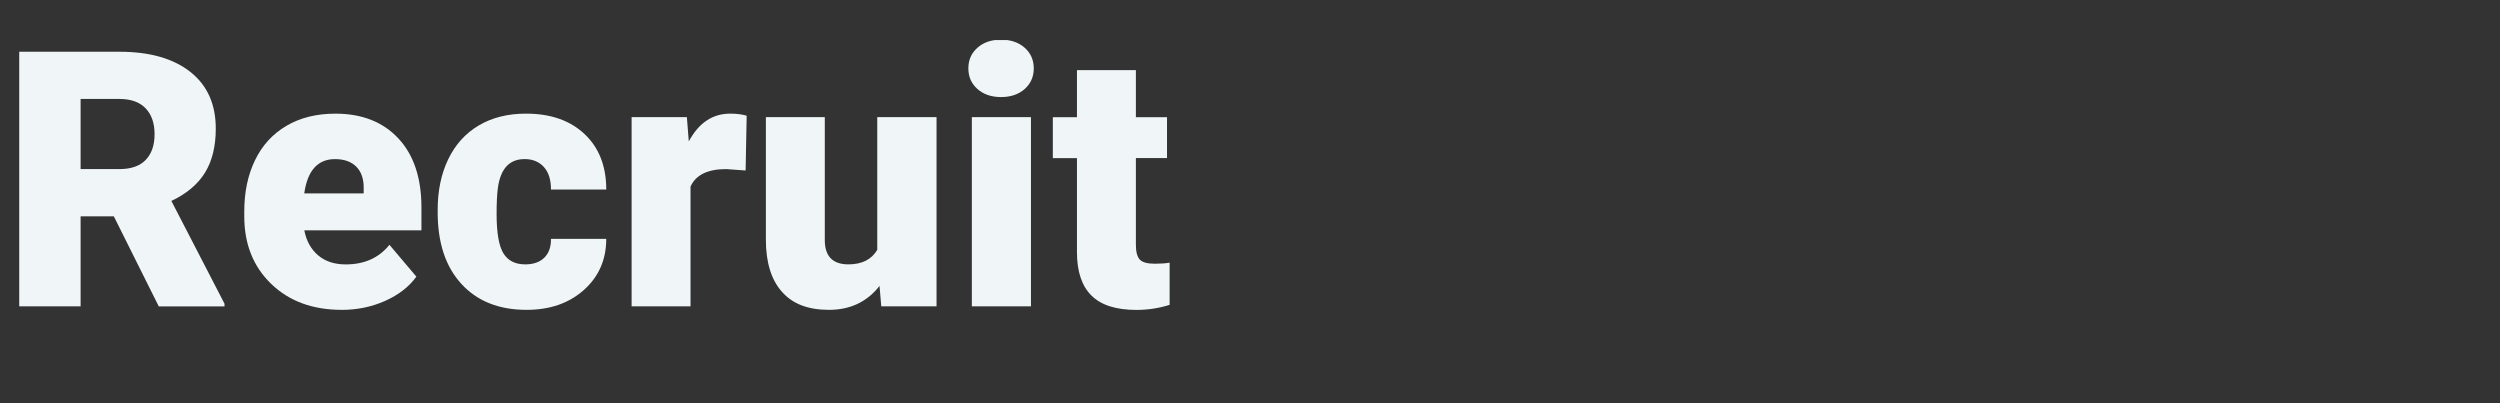 <?xml version="1.0" encoding="UTF-8"?><svg id="_イヤー_2" xmlns="http://www.w3.org/2000/svg" width="1052.71" height="169.86" xmlns:xlink="http://www.w3.org/1999/xlink" viewBox="0 0 1052.71 169.86"><rect x="0" y="0" width="1052.71" height="169.86" fill="#333333" stroke="none"/><defs><style>.cls-1{fill:#f0f6f7;}.cls-2{clip-path:url(#clippath);}.cls-3{fill:none;}</style><clipPath id="clippath"><rect class="cls-3" x="2.71" y="16.86" width="1050" height="113.57"/></clipPath></defs><g id="_イヤー_2-2"><g class="cls-2"><g><path class="cls-1" d="M47.93,91.08h-13.99v37.92H8.1V21.79H50.29c12.71,0,22.65,2.82,29.82,8.46,7.17,5.64,10.75,13.61,10.75,23.9,0,7.45-1.51,13.63-4.53,18.54-3.02,4.9-7.74,8.88-14.17,11.92l22.38,43.29v1.11h-27.69l-18.92-37.92Zm-13.99-19.88h16.35c4.91,0,8.6-1.29,11.08-3.88,2.48-2.58,3.72-6.19,3.72-10.81s-1.25-8.25-3.76-10.89c-2.5-2.63-6.18-3.95-11.04-3.95h-16.35v29.53Z"/><path class="cls-1" d="M143.87,130.47c-12.22,0-22.11-3.64-29.67-10.93-7.56-7.29-11.34-16.77-11.34-28.46v-2.06c0-8.15,1.51-15.34,4.53-21.57,3.02-6.23,7.42-11.06,13.22-14.47,5.79-3.41,12.66-5.12,20.62-5.12,11.19,0,20.03,3.47,26.51,10.42,6.48,6.95,9.72,16.63,9.72,29.05v9.65h-49.33c.88,4.47,2.82,7.98,5.82,10.53,2.99,2.55,6.87,3.83,11.63,3.83,7.85,0,13.99-2.75,18.41-8.25l11.34,13.4c-3.09,4.27-7.47,7.67-13.14,10.2-5.67,2.53-11.77,3.79-18.3,3.79Zm-2.8-63.47c-7.27,0-11.59,4.81-12.96,14.43h25.03v-1.91c.1-3.98-.91-7.06-3.02-9.24-2.11-2.18-5.13-3.28-9.06-3.28Z"/><path class="cls-1" d="M221.11,111.33c3.48,0,6.18-.94,8.1-2.83,1.91-1.89,2.85-4.53,2.8-7.92h23.27c0,8.74-3.13,15.9-9.39,21.5-6.26,5.6-14.32,8.39-24.19,8.39-11.58,0-20.71-3.63-27.39-10.9-6.68-7.26-10.01-17.33-10.01-30.19v-1.03c0-8.05,1.48-15.16,4.46-21.32,2.97-6.16,7.25-10.9,12.85-14.21,5.6-3.31,12.22-4.97,19.88-4.97,10.36,0,18.58,2.87,24.67,8.61,6.09,5.74,9.13,13.52,9.13,23.34h-23.27c0-4.12-1.01-7.29-3.02-9.5s-4.71-3.31-8.1-3.31c-6.43,0-10.19,4.1-11.27,12.3-.34,2.6-.52,6.19-.52,10.75,0,8,.96,13.55,2.87,16.64,1.91,3.09,4.96,4.64,9.13,4.64Z"/><path class="cls-1" d="M313.96,71.79l-8.17-.59c-7.81,0-12.81,2.46-15.02,7.36v50.44h-24.81V49.33h23.27l.81,10.23c4.17-7.8,9.99-11.71,17.45-11.71,2.65,0,4.96,.29,6.92,.88l-.44,23.05Z"/><path class="cls-1" d="M370.36,120.38c-5.25,6.73-12.35,10.09-21.28,10.09s-15.35-2.54-19.84-7.62c-4.49-5.08-6.74-12.38-6.74-21.91V49.33h24.81v51.76c0,6.82,3.31,10.23,9.94,10.23,5.69,0,9.74-2.04,12.15-6.11V49.33h24.96v79.67h-23.27l-.74-8.61Z"/><path class="cls-1" d="M407.76,28.79c0-3.53,1.28-6.43,3.83-8.69,2.55-2.26,5.87-3.39,9.94-3.39s7.39,1.13,9.94,3.39c2.55,2.26,3.83,5.15,3.83,8.69s-1.28,6.43-3.83,8.69c-2.55,2.26-5.87,3.39-9.94,3.39s-7.39-1.13-9.94-3.39c-2.55-2.26-3.83-5.15-3.83-8.69Zm26.36,100.21h-24.89V49.33h24.89v79.67Z"/><path class="cls-1" d="M478.3,29.53v19.81h13.11v17.23h-13.11v36.45c0,2.99,.54,5.08,1.62,6.26,1.08,1.18,3.21,1.77,6.41,1.77,2.45,0,4.52-.15,6.18-.44v17.75c-4.47,1.42-9.13,2.14-13.99,2.14-8.54,0-14.85-2.01-18.92-6.04-4.08-4.02-6.11-10.14-6.11-18.33v-39.54h-10.16v-17.23h10.16V29.53h24.81Z"/></g></g></g></svg>